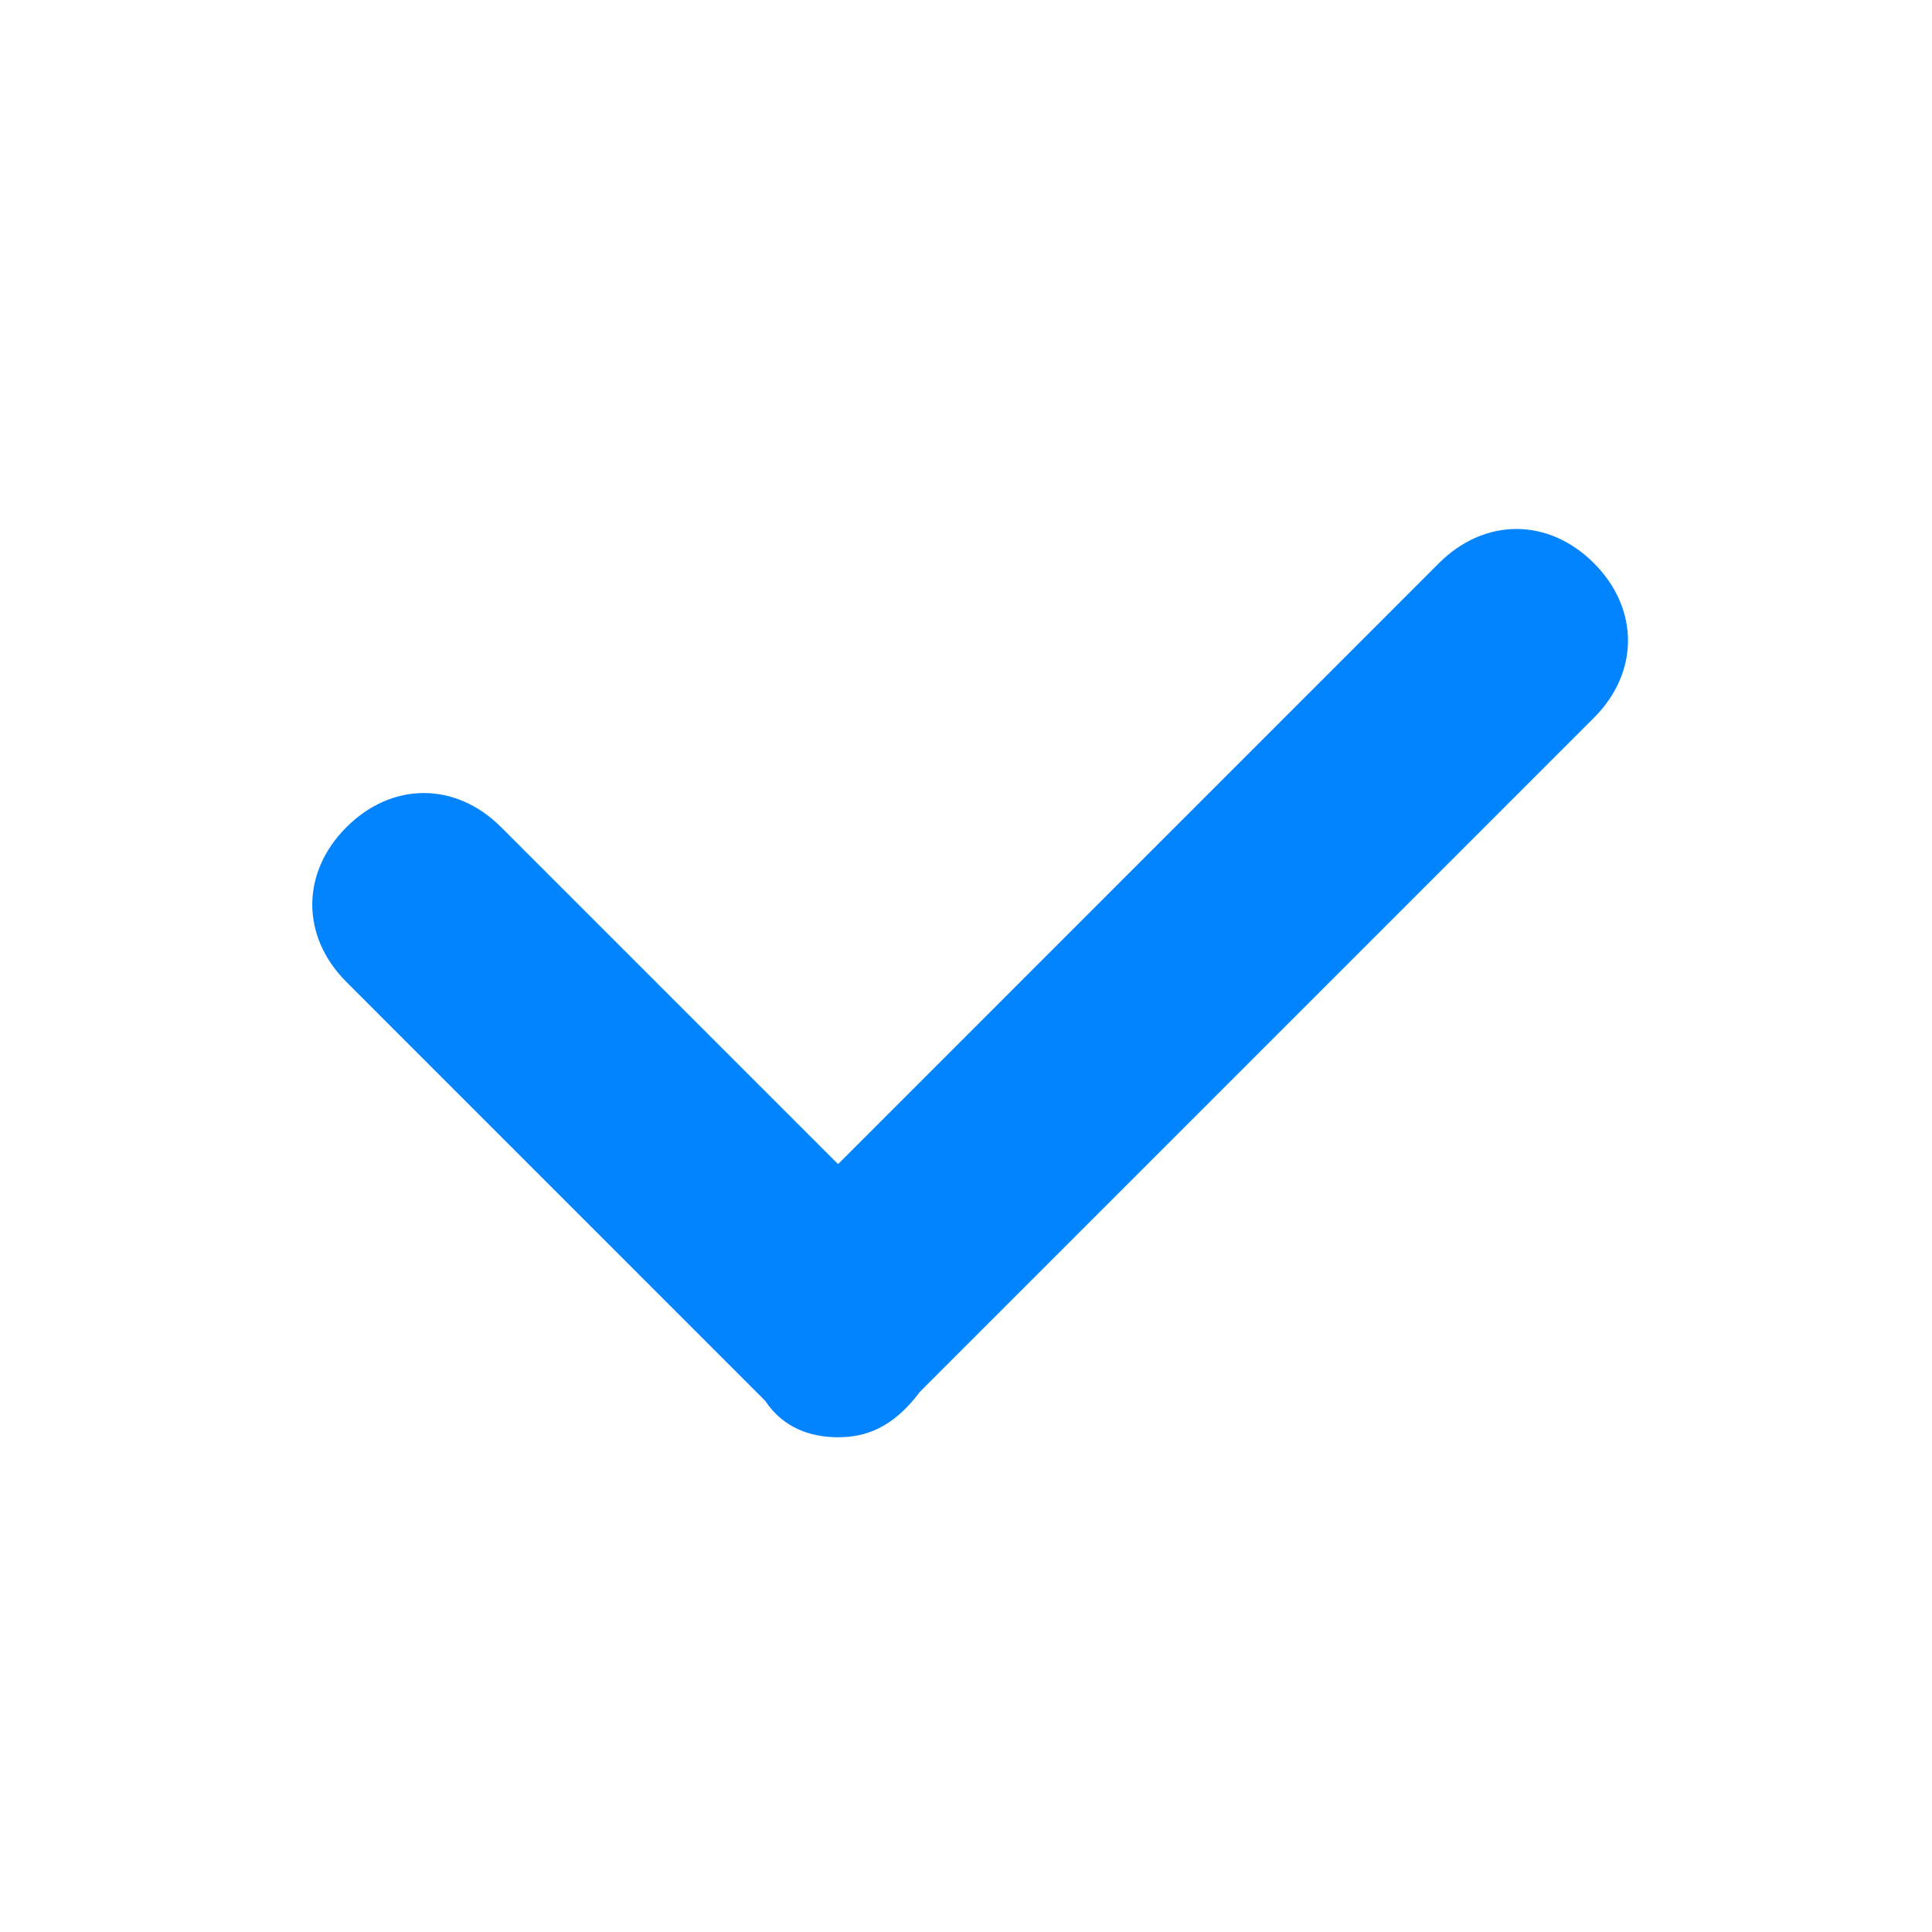 <svg width="24" height="24" viewBox="0 0 24 24" fill="none" xmlns="http://www.w3.org/2000/svg">
<path d="M10.411 17.854C10.072 17.854 9.732 17.741 9.506 17.402L4.303 12.198C3.738 11.633 3.738 10.841 4.303 10.276C4.869 9.71 5.66 9.71 6.226 10.276L10.411 14.461L17.876 6.995C18.442 6.43 19.234 6.43 19.799 6.995C20.365 7.561 20.365 8.353 19.799 8.918L11.429 17.288C11.09 17.741 10.75 17.854 10.411 17.854Z" fill="#0284FF"/>
</svg>
